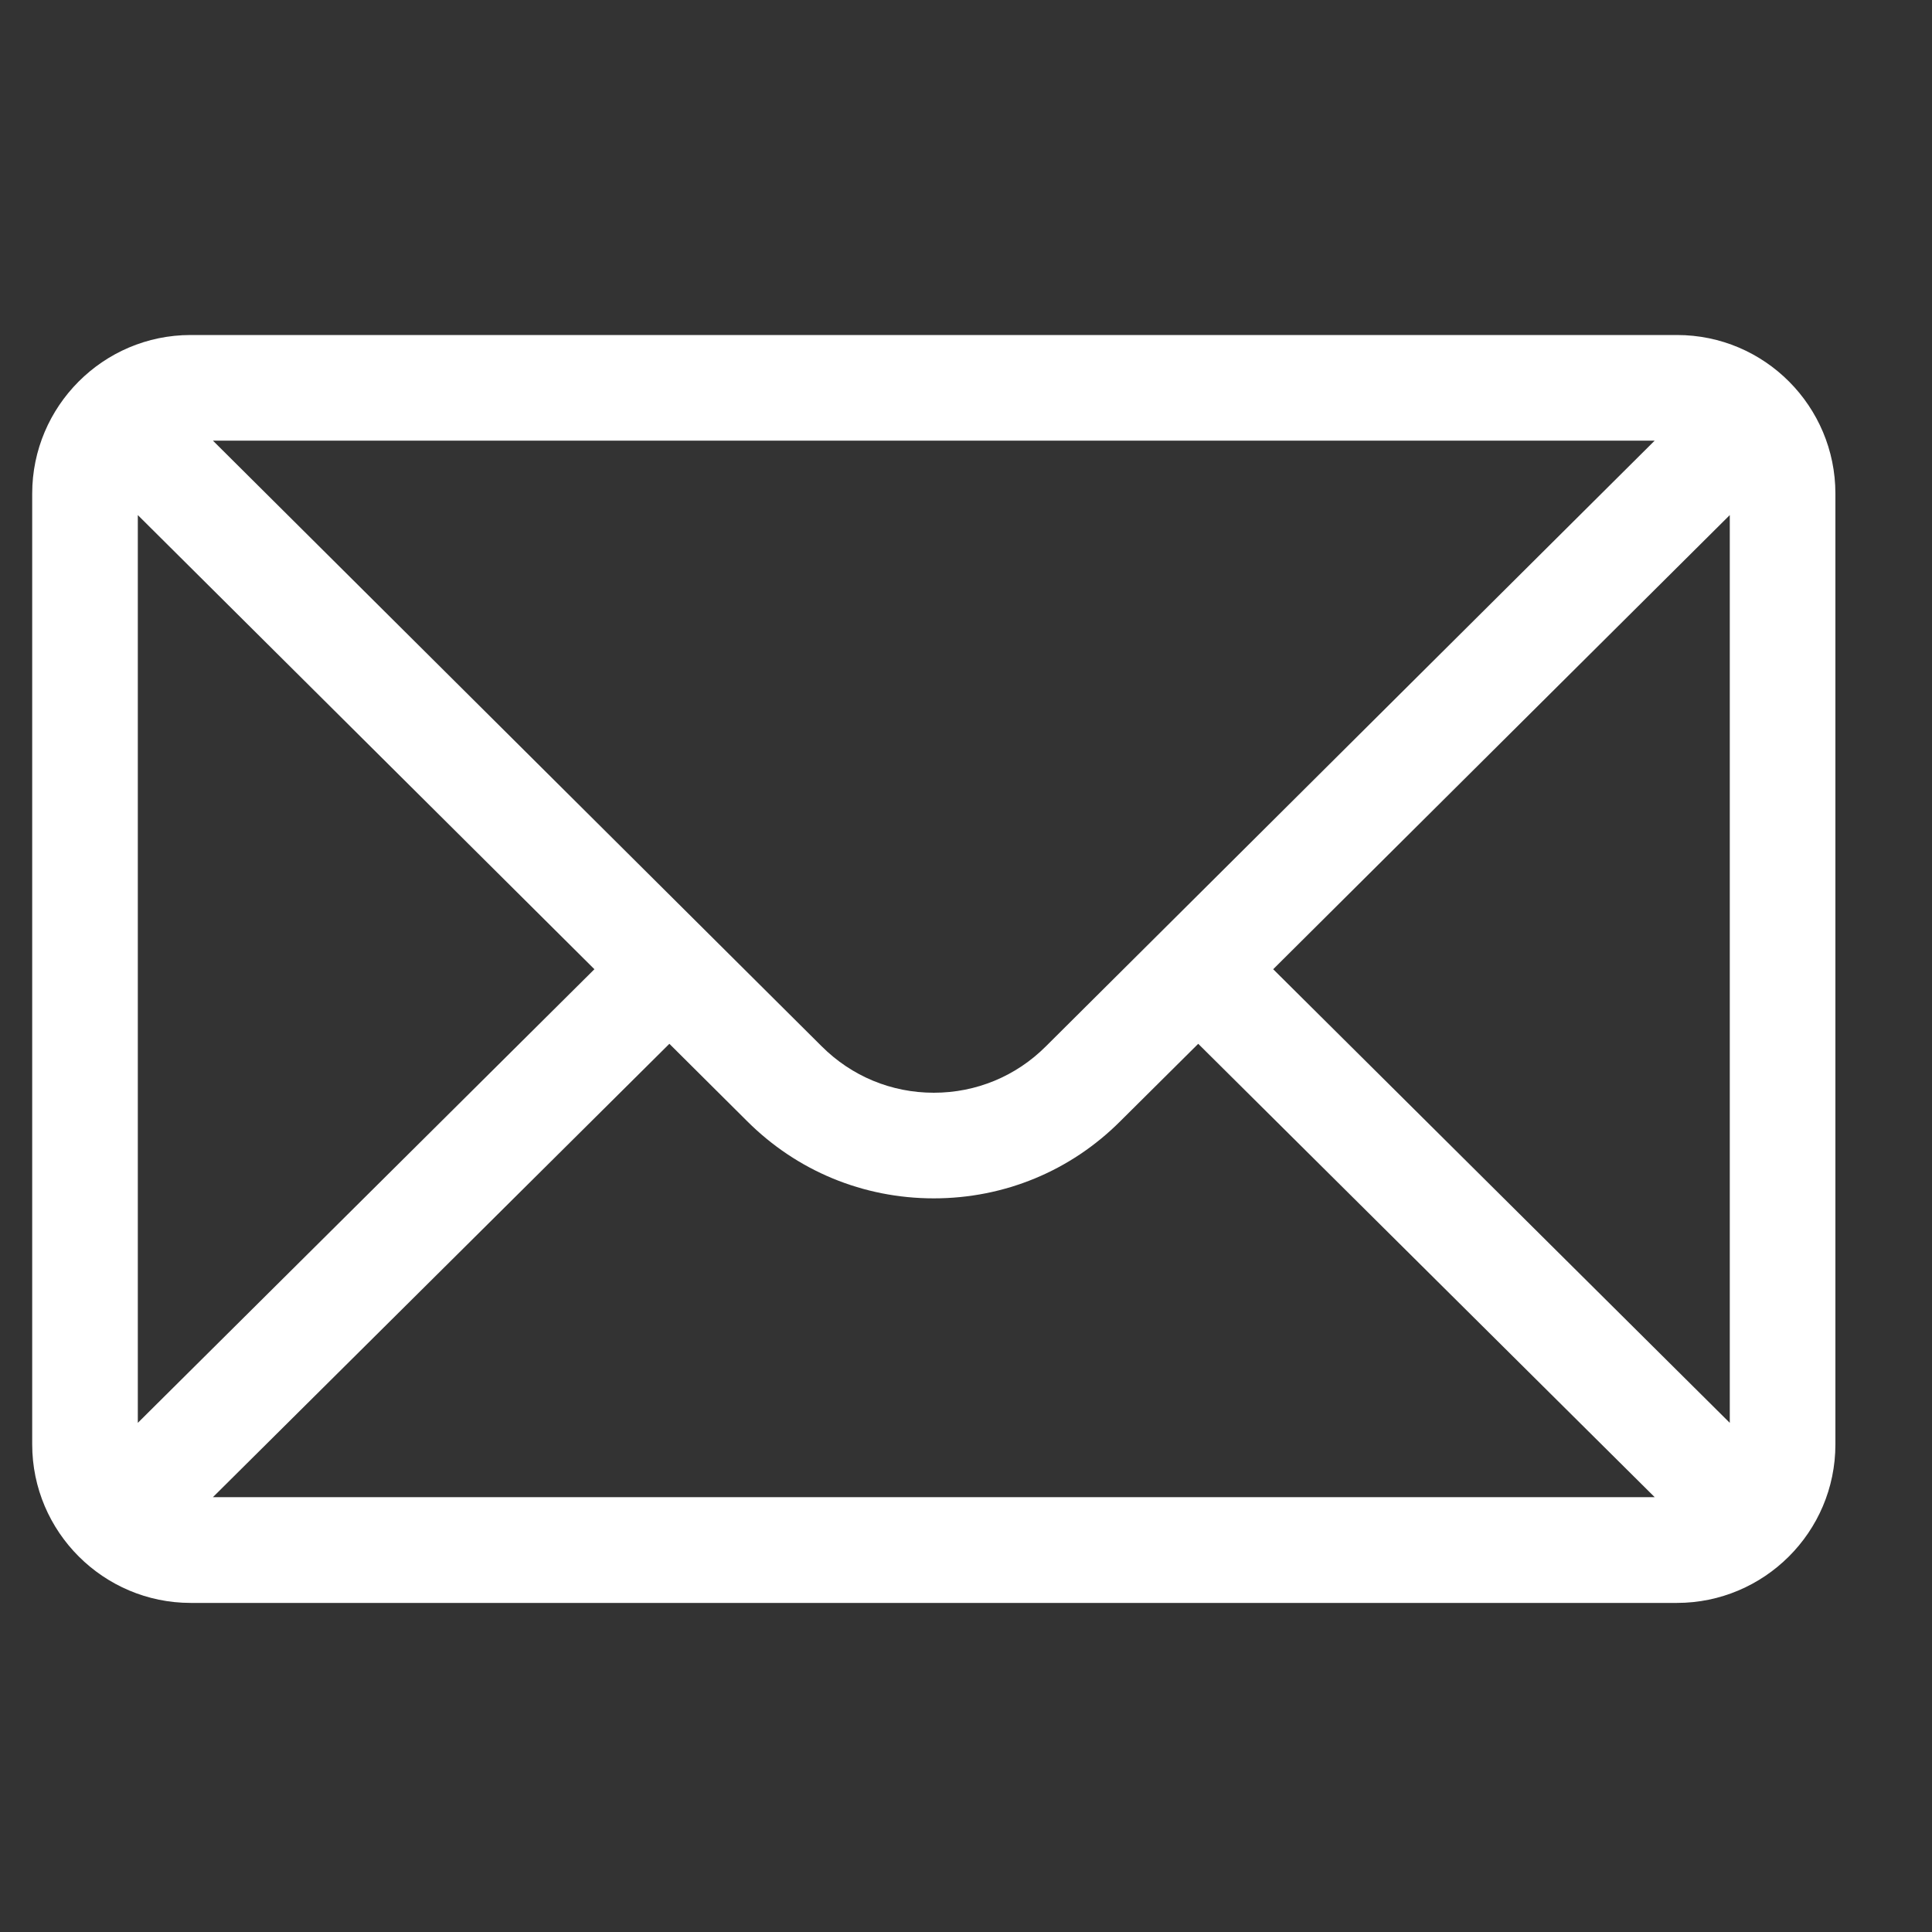 <?xml version="1.0" encoding="UTF-8"?>
<svg xmlns="http://www.w3.org/2000/svg" width="15" height="15" viewBox="0 0 15 15" fill="none">
  <rect x="0" y="0" width="15" height="15" fill="#333333" stroke="none"/>
  <g clip-path="url(#clip0_138_2736)">
    <path d="M13.02 2.601H1.48C0.801 2.601 0.25 3.155 0.25 3.832V11.214C0.25 11.895 0.805 12.445 1.48 12.445H13.02C13.694 12.445 14.25 11.897 14.25 11.214V3.832C14.25 3.156 13.702 2.601 13.02 2.601ZM12.847 3.421C12.596 3.671 8.269 7.975 8.12 8.124C7.888 8.356 7.579 8.484 7.25 8.484C6.921 8.484 6.612 8.356 6.379 8.123C6.279 8.023 2 3.767 1.653 3.421H12.847ZM1.07 11.047V3.999L4.615 7.525L1.07 11.047ZM1.653 11.624L5.197 8.104L5.8 8.704C6.187 9.091 6.702 9.304 7.25 9.304C7.798 9.304 8.313 9.091 8.699 8.704L9.303 8.104L12.847 11.624H1.653ZM13.43 11.047L9.885 7.525L13.43 3.999V11.047Z" fill="white"></path>
  </g>
  <defs>
    <clipPath id="clip0_138_2736">
      <rect width="14" height="14" fill="white" transform="translate(0.25 0.523)"></rect>
    </clipPath>
  </defs>
</svg>
